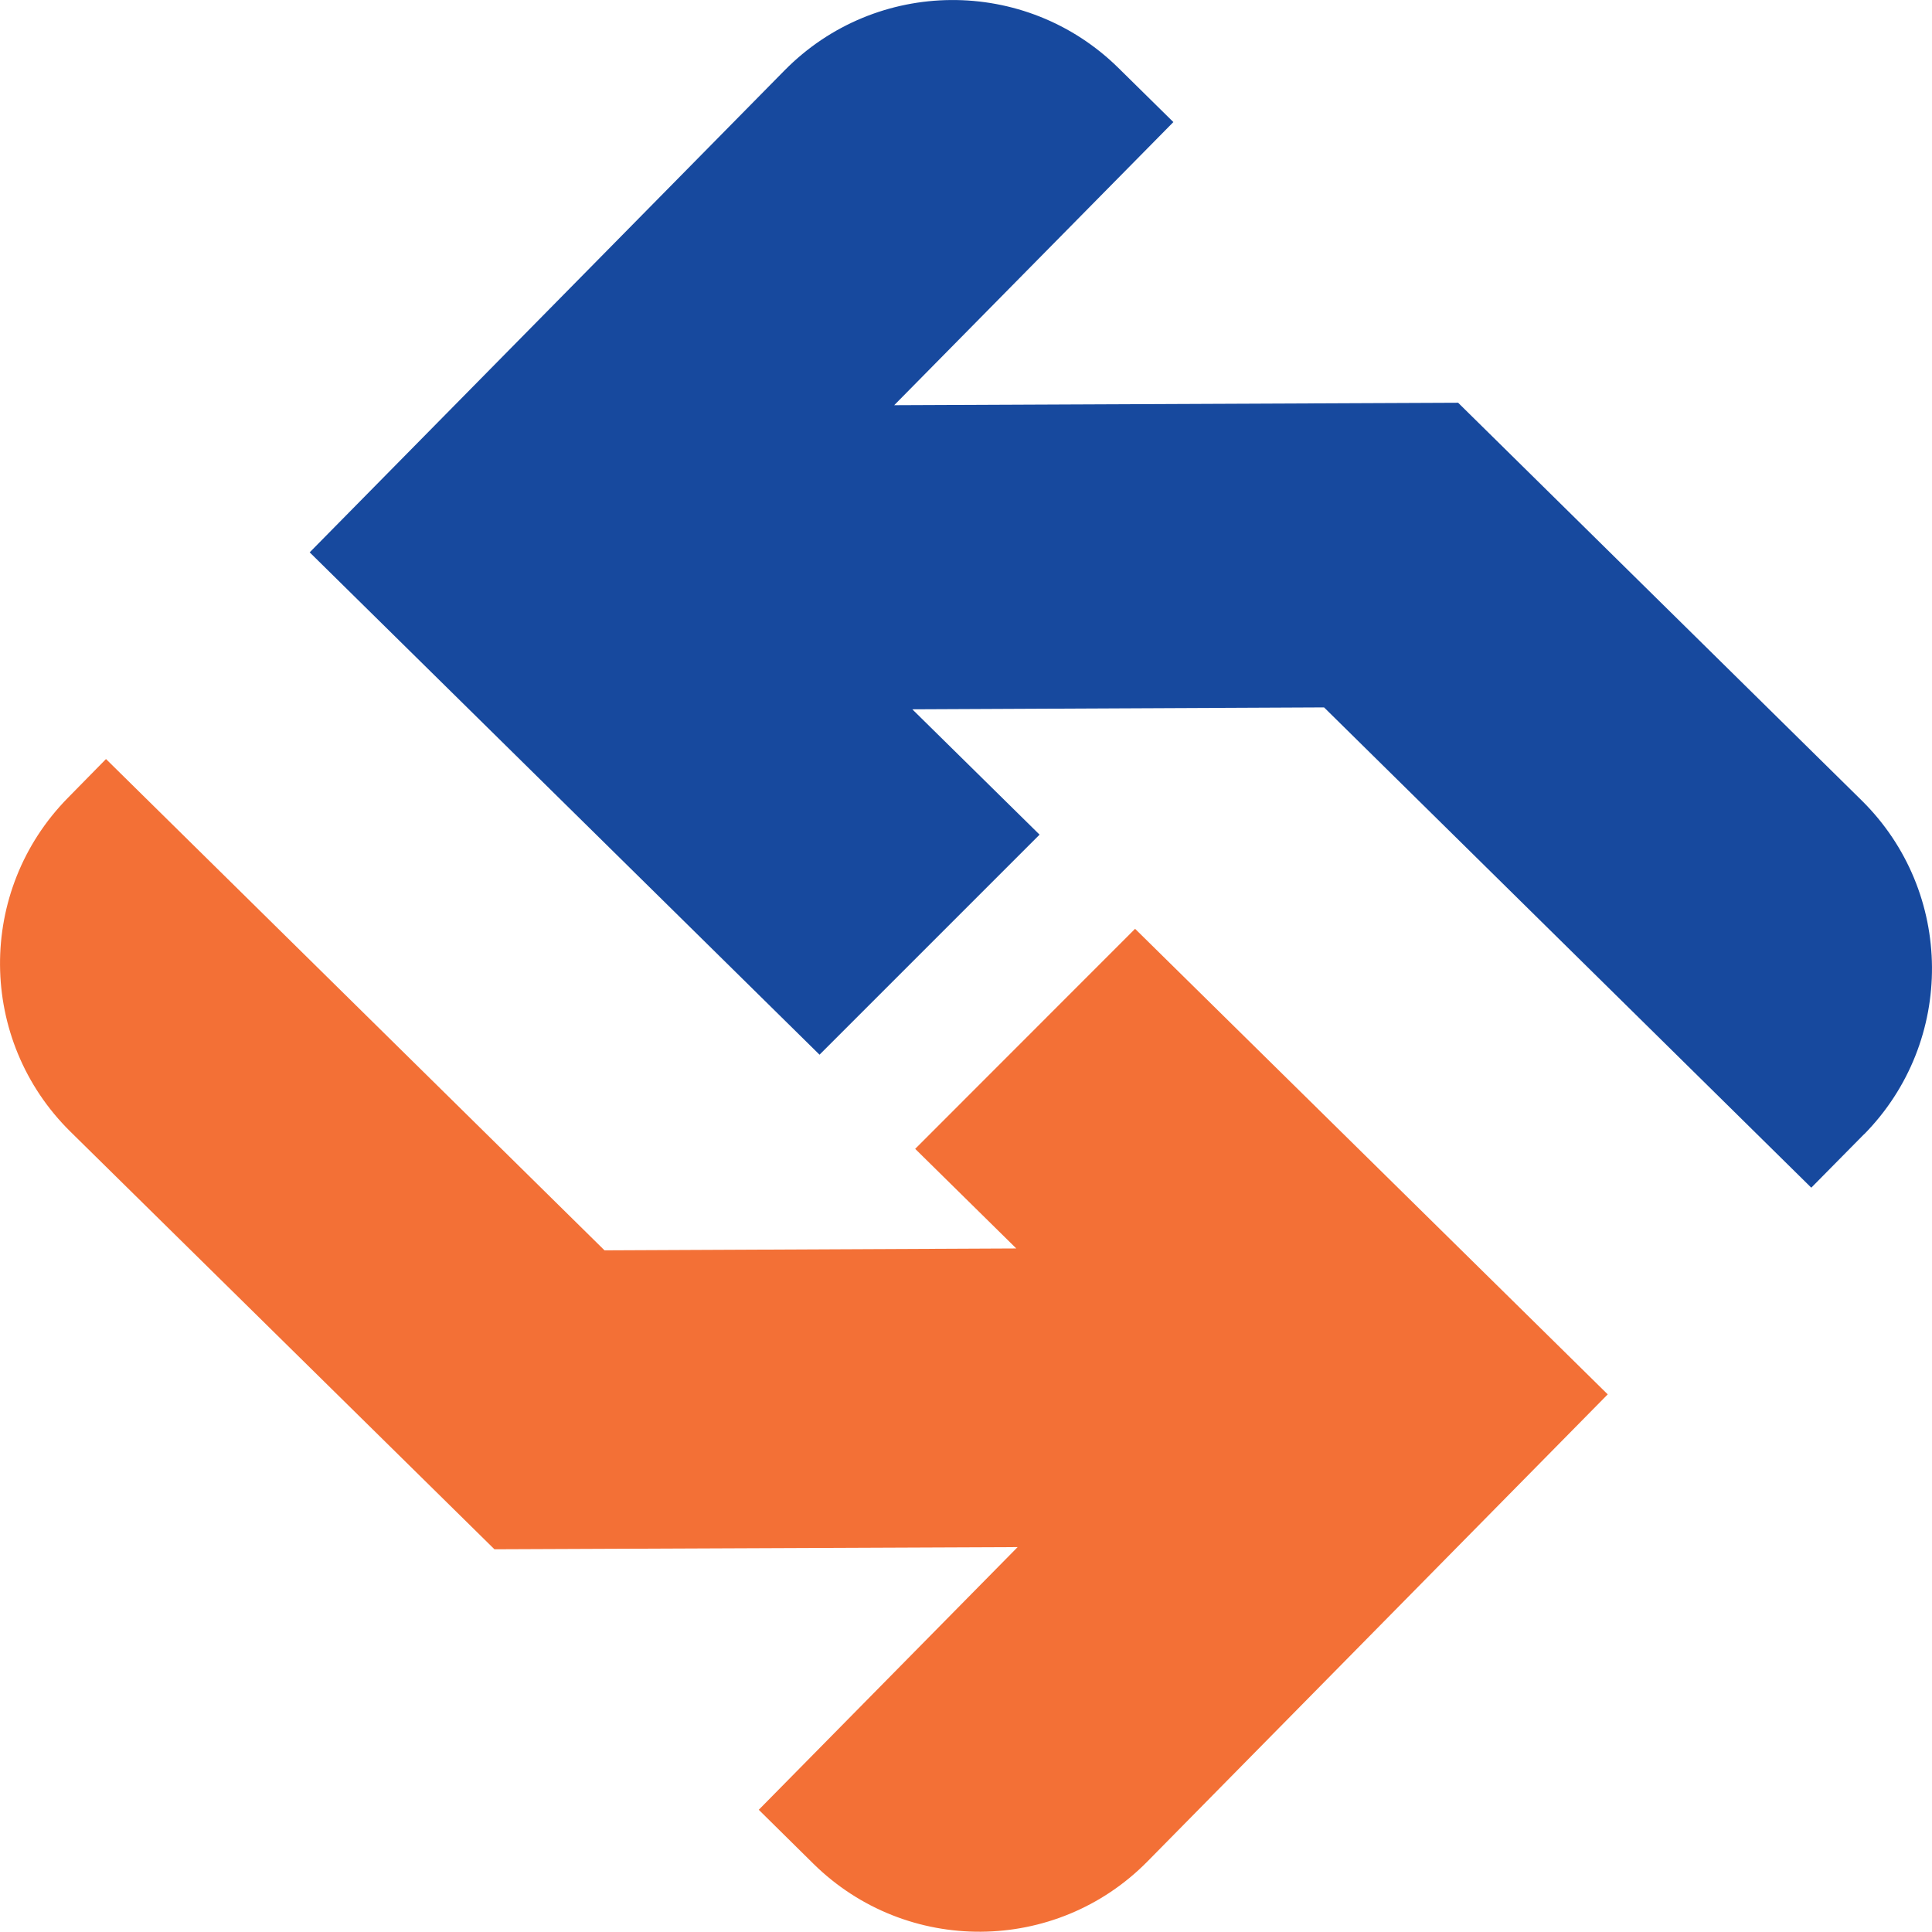 <?xml version="1.0" encoding="UTF-8"?>
<svg id="Layer_1" data-name="Layer 1" xmlns="http://www.w3.org/2000/svg" viewBox="0 0 141.8 141.78">
  <defs>
    <style>
      .cls-1 {
        fill: #17499e;
      }

      .cls-2 {
        fill: #f37036;
      }
    </style>
  </defs>
  <path class="cls-2" d="M83.32,68.18l34.68,34.16-33.78,34.28c-6.71,6.81-17.69,6.89-24.51,.18l-4.02-3.97,19-19.28-38.4,.16L5.17,83.06c-6.82-6.72-6.9-17.69-.18-24.51l2.79-2.84,36.59,36.06,30.22-.14-7.42-7.31,16.14-16.15h.01Z"/>
  <path class="cls-1" d="M136.82,83.24l-3.88,3.93-35.76-35.25-30.22,.14,9.34,9.2-16.15,16.15L22.73,40.54,57.58,5.17c6.72-6.82,17.69-6.9,24.51-.18l4.03,3.97-20.49,20.78,41.39-.18,29.61,29.18c6.82,6.72,6.9,17.69,.19,24.51h0Z"/>
</svg>